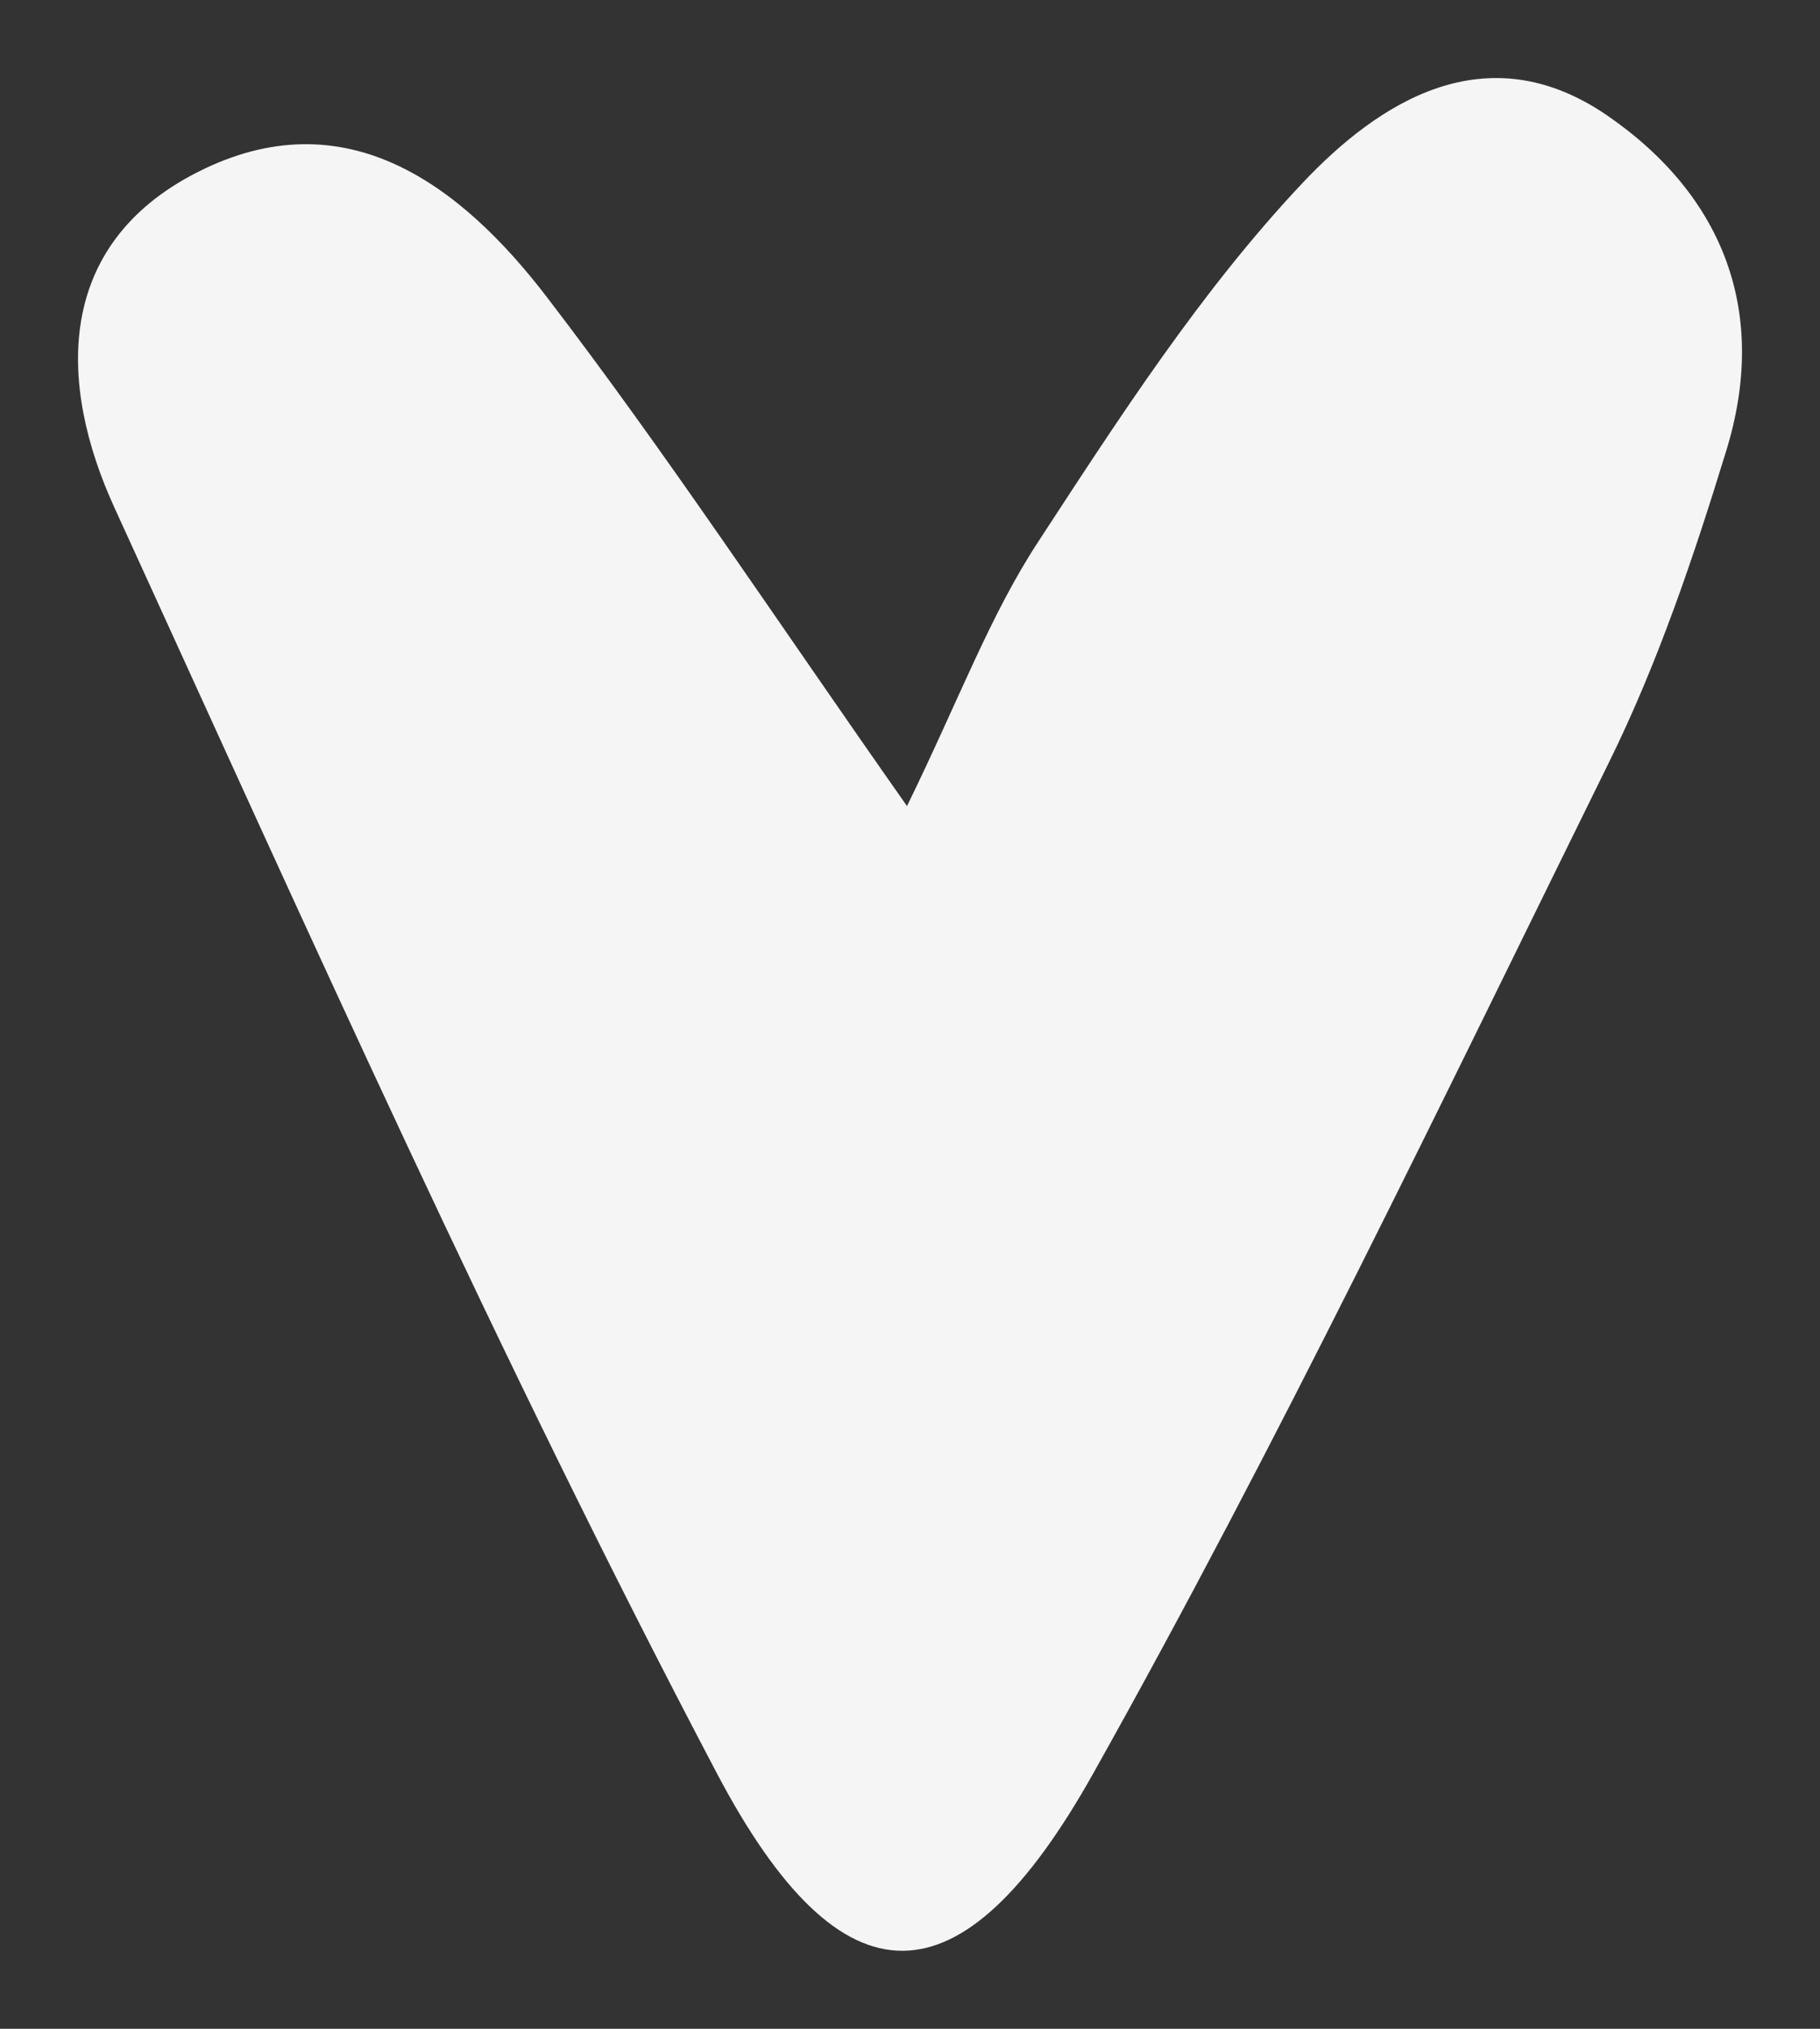 <?xml version="1.0" encoding="UTF-8"?> <svg xmlns="http://www.w3.org/2000/svg" viewBox="5288 4909 23.333 26"><rect x="5288" y="4909" width="23.333" height="26" fill="#333333" stroke="none"/><path fill="#f5f5f5" stroke="none" fill-opacity="1" stroke-width="1" stroke-opacity="1" fill-rule="evenodd" id="tSvg15bc74863e3" d="M 5299.628 4919.33 C 5300.292 4917.973 5300.688 4916.893 5301.31 4915.943 C 5302.348 4914.354 5303.396 4912.728 5304.697 4911.347 C 5305.669 4910.316 5307.046 4909.416 5308.598 4910.475 C 5310.112 4911.514 5310.671 4913.018 5310.133 4914.77 C 5309.716 4916.131 5309.253 4917.504 5308.623 4918.779 C 5306.483 4923.123 5304.389 4927.495 5302.019 4931.721 C 5300.329 4934.741 5298.798 4934.781 5297.184 4931.713 C 5294.397 4926.42 5291.956 4920.947 5289.466 4915.503 C 5288.74 4913.918 5288.702 4912.137 5290.529 4911.208 C 5292.432 4910.239 5293.917 4911.38 5295.01 4912.806C 5296.537 4914.798 5297.918 4916.897 5299.628 4919.33Z" stroke-linecap="butt"></path><defs> </defs></svg> 